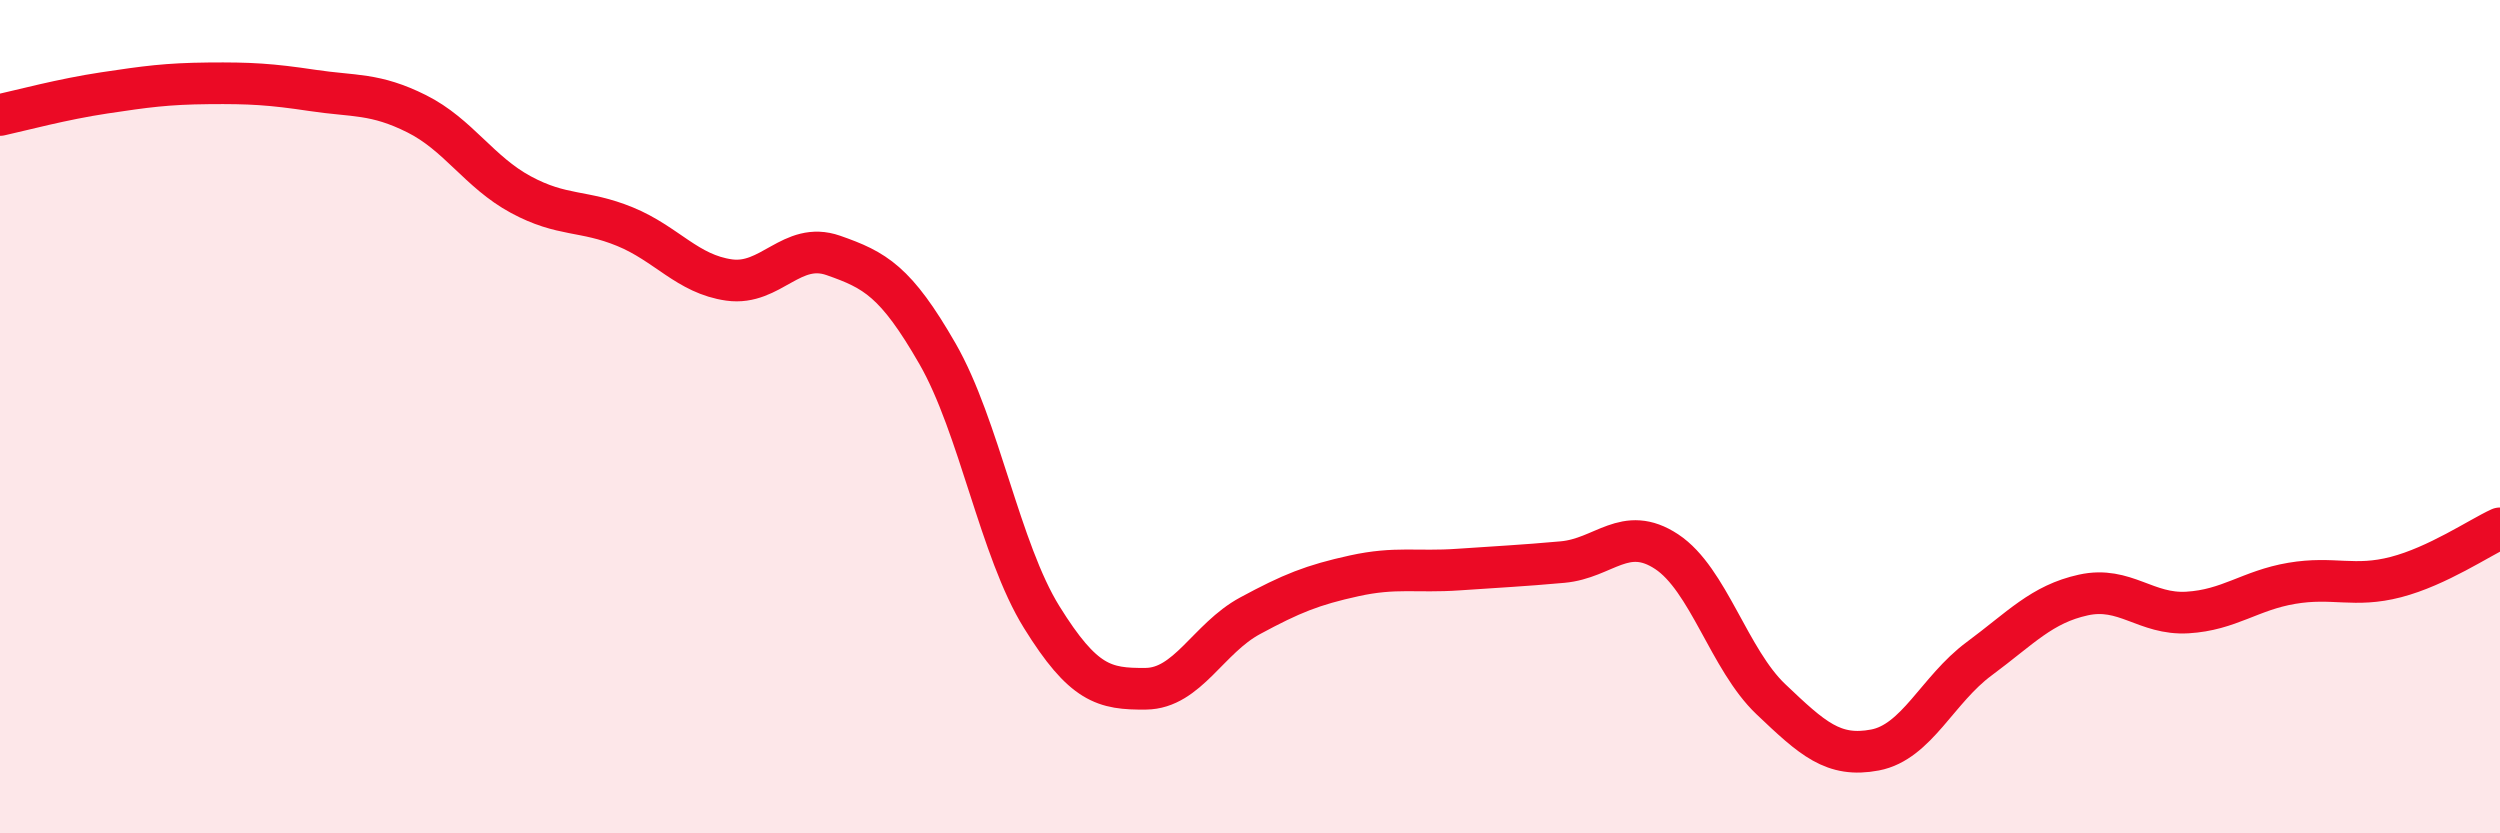 
    <svg width="60" height="20" viewBox="0 0 60 20" xmlns="http://www.w3.org/2000/svg">
      <path
        d="M 0,2.76 C 0.5,2.65 1.5,2.38 2.5,2.23 C 3.5,2.08 4,2.01 5,2 C 6,1.99 6.5,2.02 7.5,2.17 C 8.5,2.32 9,2.23 10,2.73 C 11,3.23 11.5,4.13 12.5,4.67 C 13.5,5.21 14,5.03 15,5.44 C 16,5.85 16.5,6.58 17.5,6.72 C 18.5,6.86 19,5.78 20,6.13 C 21,6.48 21.5,6.75 22.5,8.49 C 23.5,10.23 24,13.2 25,14.81 C 26,16.42 26.5,16.54 27.5,16.53 C 28.5,16.52 29,15.32 30,14.78 C 31,14.24 31.5,14.04 32.5,13.82 C 33.5,13.6 34,13.74 35,13.67 C 36,13.6 36.5,13.58 37.5,13.49 C 38.5,13.4 39,12.58 40,13.24 C 41,13.9 41.5,15.83 42.5,16.78 C 43.5,17.73 44,18.19 45,18 C 46,17.81 46.5,16.55 47.5,15.81 C 48.5,15.07 49,14.5 50,14.28 C 51,14.06 51.5,14.76 52.5,14.7 C 53.5,14.64 54,14.17 55,14 C 56,13.83 56.5,14.11 57.5,13.85 C 58.5,13.59 59.5,12.91 60,12.68L60 20L0 20Z"
        fill="#EB0A25"
        opacity="0.1"
        stroke-linecap="round"
        stroke-linejoin="round"
      />
      <path
        d="M 0,2.76 C 0.5,2.65 1.5,2.38 2.5,2.23 C 3.5,2.08 4,2.01 5,2 C 6,1.99 6.5,2.02 7.5,2.17 C 8.5,2.32 9,2.23 10,2.73 C 11,3.23 11.5,4.13 12.5,4.67 C 13.5,5.21 14,5.03 15,5.44 C 16,5.85 16.5,6.58 17.5,6.72 C 18.5,6.86 19,5.78 20,6.13 C 21,6.48 21.5,6.75 22.5,8.49 C 23.5,10.23 24,13.2 25,14.81 C 26,16.42 26.5,16.54 27.5,16.53 C 28.5,16.52 29,15.32 30,14.78 C 31,14.24 31.5,14.04 32.5,13.82 C 33.5,13.6 34,13.74 35,13.67 C 36,13.6 36.5,13.58 37.5,13.49 C 38.5,13.4 39,12.58 40,13.24 C 41,13.9 41.5,15.83 42.5,16.78 C 43.5,17.73 44,18.19 45,18 C 46,17.81 46.5,16.55 47.5,15.81 C 48.5,15.07 49,14.5 50,14.28 C 51,14.06 51.5,14.76 52.5,14.7 C 53.5,14.64 54,14.17 55,14 C 56,13.83 56.5,14.11 57.5,13.85 C 58.5,13.59 59.5,12.91 60,12.68"
        stroke="#EB0A25"
        stroke-width="1"
        fill="none"
        stroke-linecap="round"
        stroke-linejoin="round"
      />
    </svg>
  